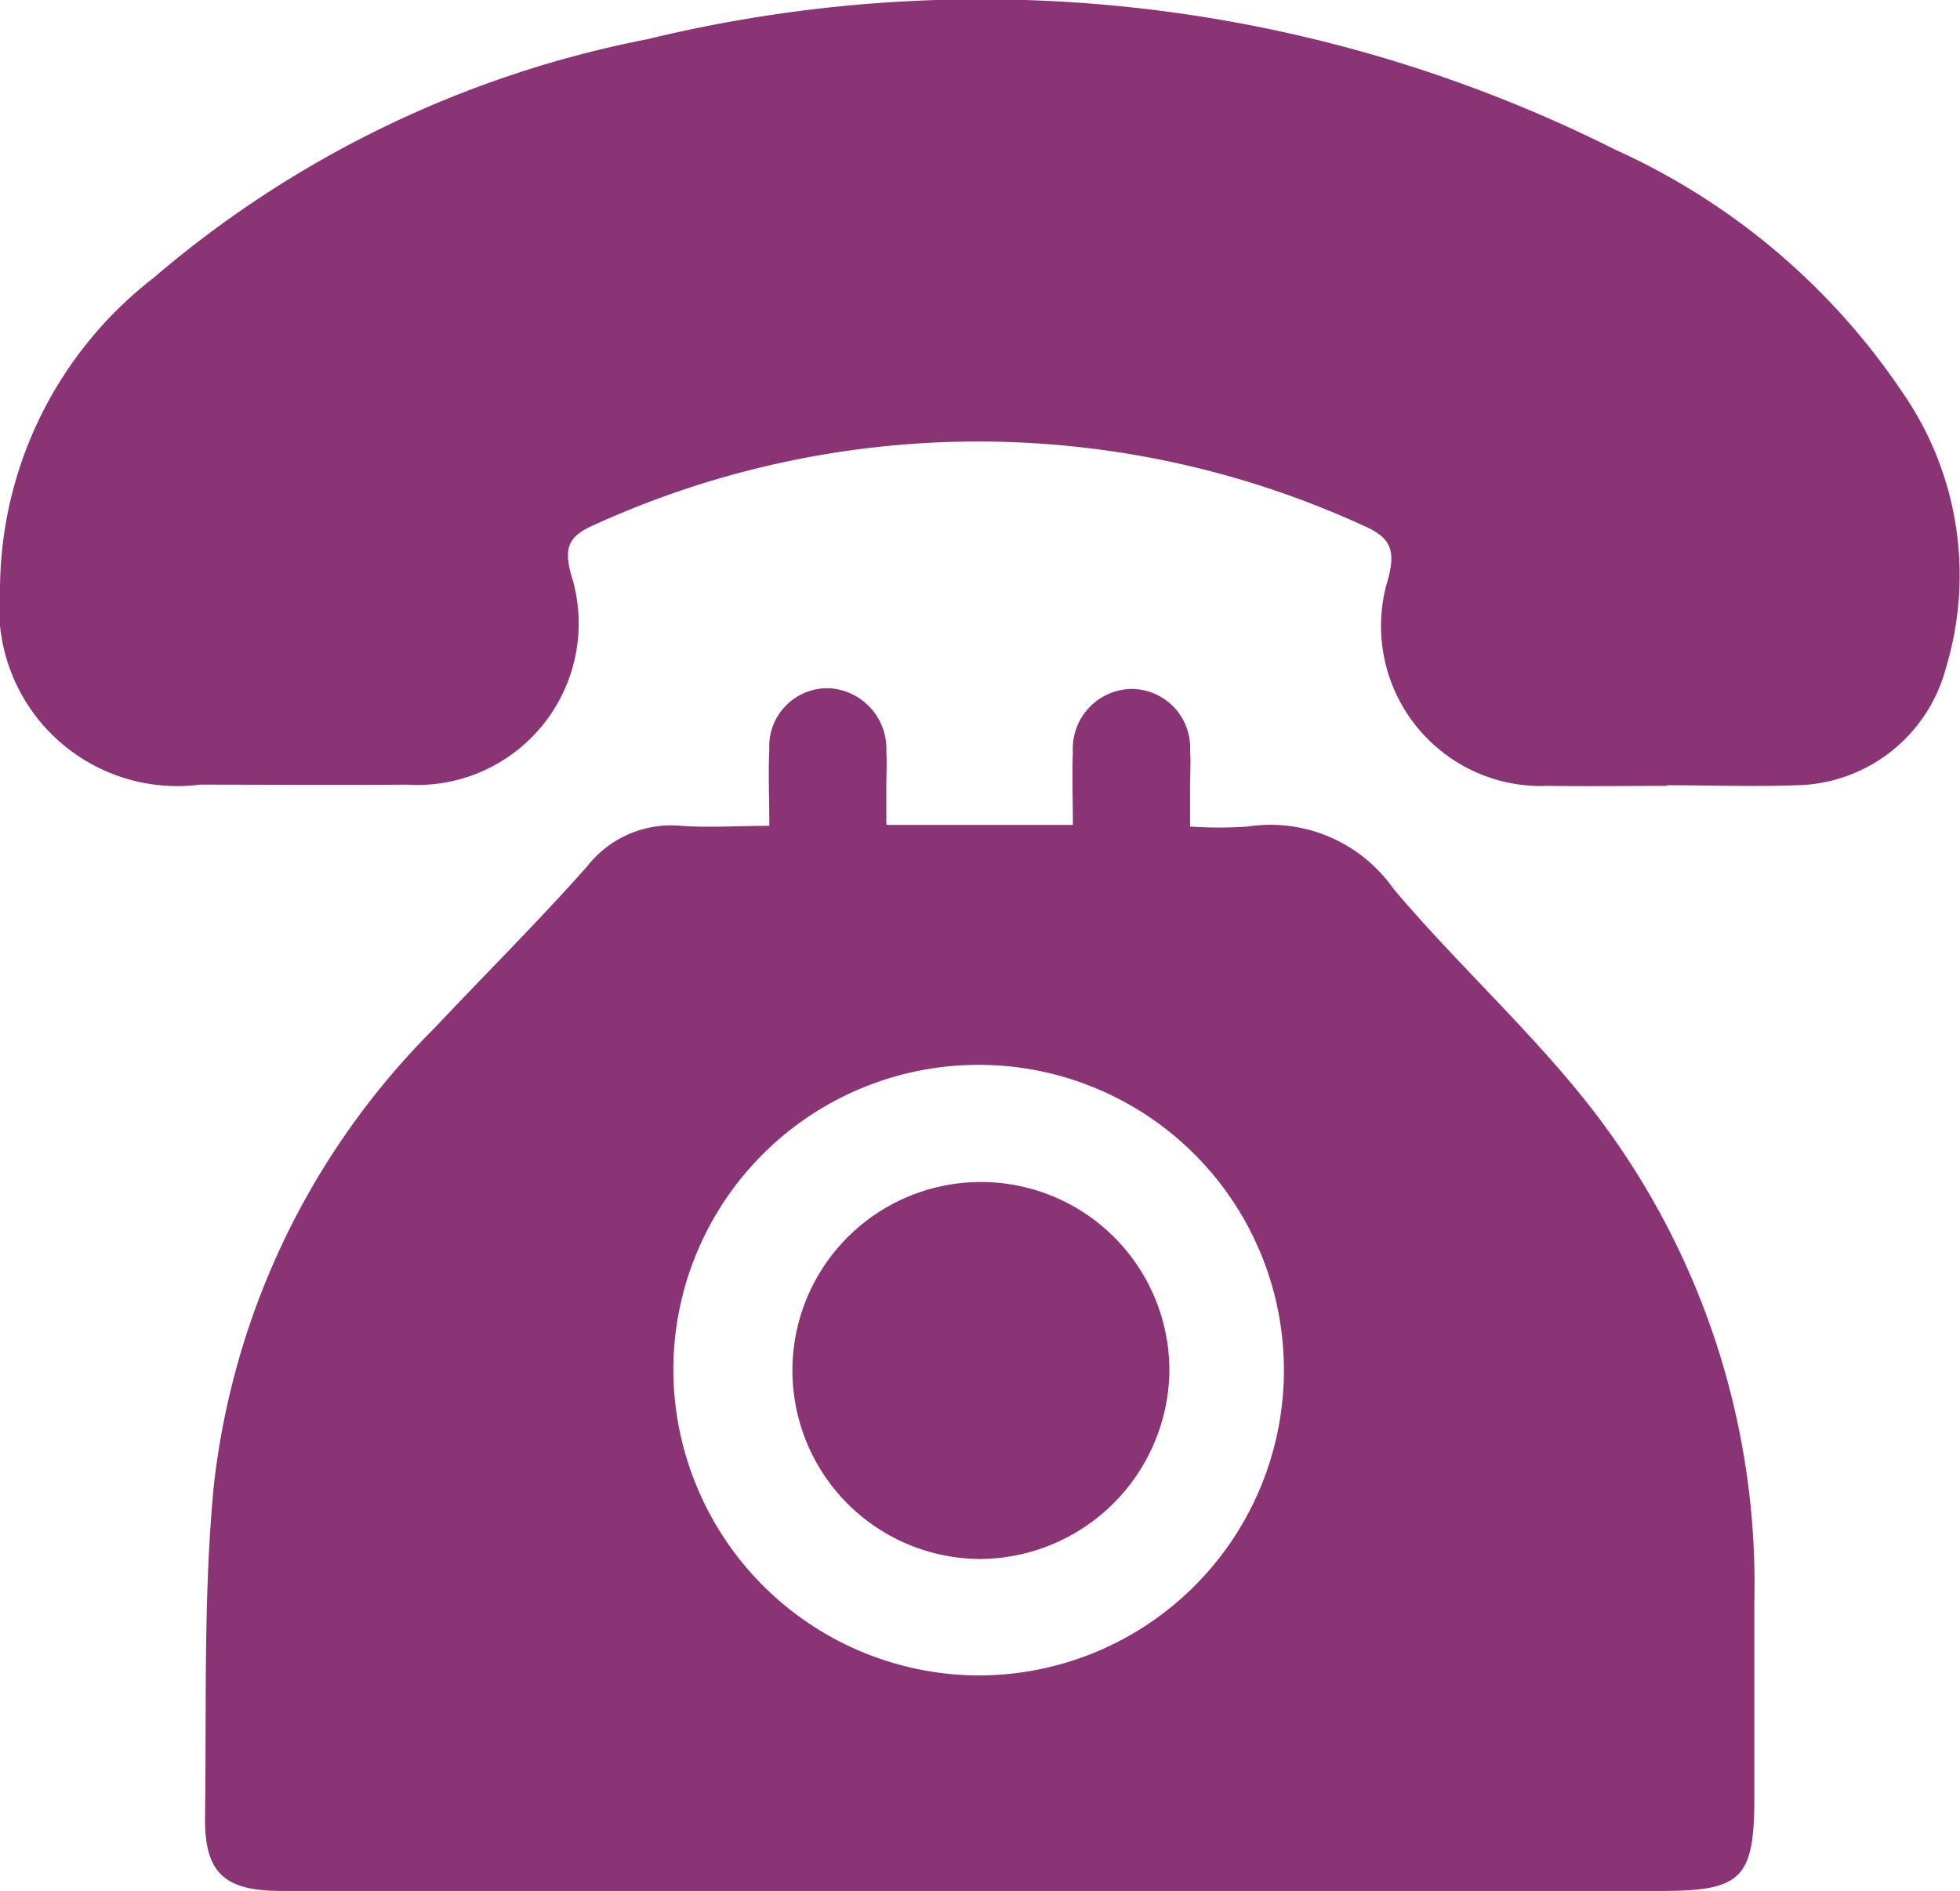 <svg xmlns="http://www.w3.org/2000/svg" width="19.414" height="18.727" viewBox="0 0 19.414 18.727">
  <g id="Group_3055" data-name="Group 3055" transform="translate(-1364.082 -7039)">
    <path id="Path_1151" data-name="Path 1151" d="M33.521,91.317h1.843c0-.25-.009-.486,0-.721a.592.592,0,0,1,.576-.626.583.583,0,0,1,.585.612c.008.113,0,.227,0,.341s0,.226,0,.41a4.147,4.147,0,0,0,.57,0,1.489,1.489,0,0,1,1.444.616c.618.733,1.337,1.384,1.93,2.135a7.683,7.683,0,0,1,1.645,4.931c0,.644,0,1.289,0,1.933,0,.8-.123.928-.914.928H29.191c-.556,0-1.112,0-1.668,0-.572,0-.763-.184-.755-.742.015-1.085-.017-2.176.085-3.254a7.581,7.581,0,0,1,2.191-4.554c.5-.532,1.023-1.05,1.51-1.6a1.056,1.056,0,0,1,.929-.4c.273.02.549,0,.874,0,0-.282-.011-.519,0-.755a.576.576,0,0,1,.586-.608.6.6,0,0,1,.573.629c.007.113,0,.227,0,.341s0,.223,0,.376m.868,8.432a3.024,3.024,0,1,0-2.976-3.126,3.035,3.035,0,0,0,2.976,3.126" transform="translate(1339.345 6955.854)" fill="#8a3375"/>
    <path id="Path_1152" data-name="Path 1152" d="M16.512,7.784c-.392,0-.784.006-1.175,0A1.585,1.585,0,0,1,13.75,5.732c.08-.3.013-.415-.259-.532a9.163,9.163,0,0,0-7.607,0c-.247.108-.3.218-.23.482a1.6,1.6,0,0,1-1.625,2.09c-.682.006-1.365,0-2.048,0A1.765,1.765,0,0,1,0,5.846,3.918,3.918,0,0,1,1.519,2.754,10.646,10.646,0,0,1,6.41.389,14,14,0,0,1,16,1.483,6.8,6.8,0,0,1,18.853,3.9a3.175,3.175,0,0,1,.421,2.718A1.561,1.561,0,0,1,17.8,7.778c-.429.016-.859,0-1.289,0v0" transform="translate(1364.082 7039)" fill="#8a3375"/>
    <path id="Path_1153" data-name="Path 1153" d="M105.069,158.118a1.867,1.867,0,1,1,1.864-1.862,1.887,1.887,0,0,1-1.864,1.862" transform="translate(1268.732 6896.324)" fill="#8a3375"/>
  </g>
</svg>
